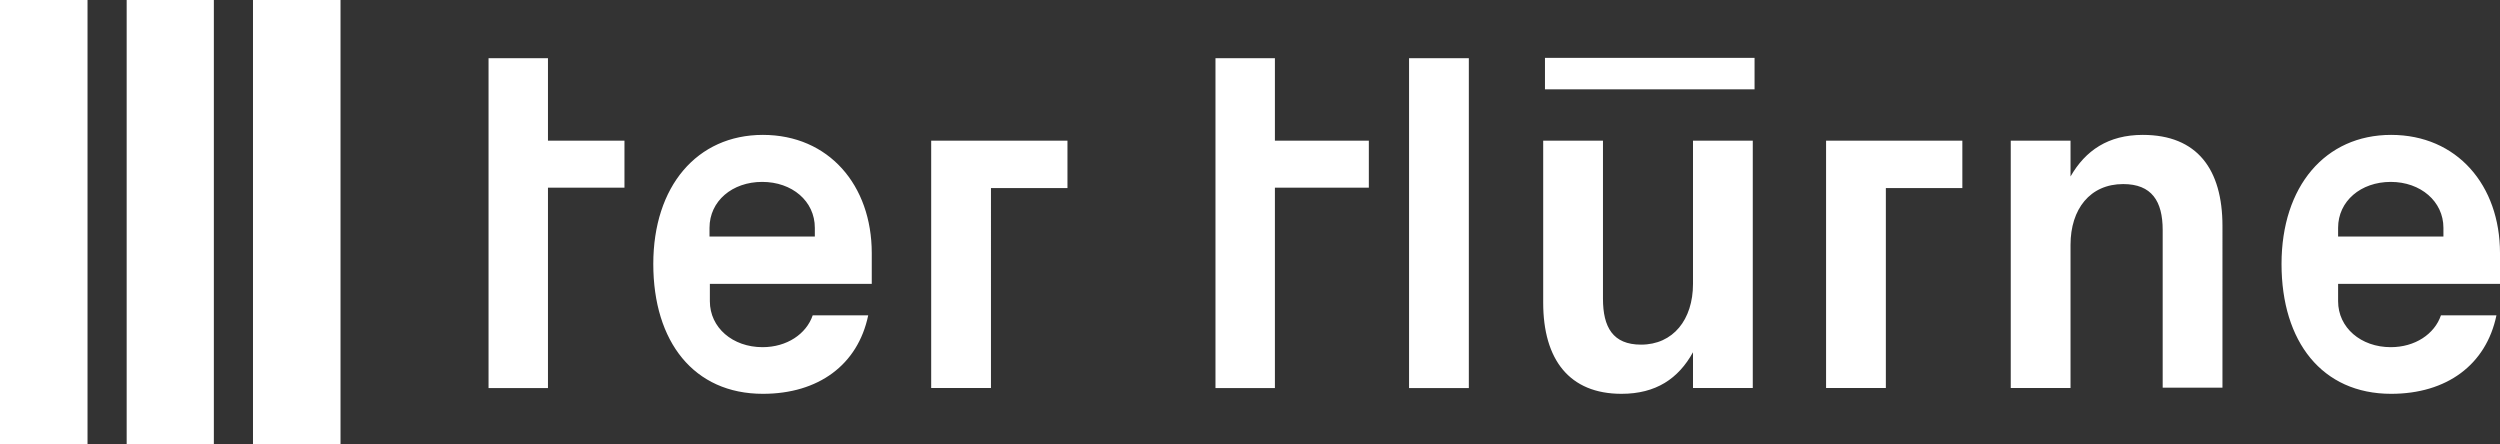 <svg width="270" height="48" fill="none" xmlns="http://www.w3.org/2000/svg"><rect width="100%" height="100%" fill="#333333" stroke="none"/><g clip-path="url(#clip0_89_594)" fill="#fff"><path d="M27.323 0h9.453v48h-9.453V0zM0 0h9.453v48H0V0zm13.68 0h9.416v48H13.68V0zm80.47 30.62v-3.28c0-7.343-4.65-12.772-11.759-12.772-7.11 0-11.836 5.546-11.836 13.943 0 8.397 4.38 14.021 11.836 14.021 5.995 0 10.26-3.124 11.375-8.475h-5.995c-.692 2.03-2.805 3.437-5.418 3.437-3.228 0-5.688-2.11-5.688-4.96v-1.875H94.15v-.039zm-6.148-5.077H76.627v-.938c0-2.89 2.46-4.96 5.687-4.96 3.228 0 5.688 2.07 5.688 4.96v.938zM270 30.62v-3.28c0-7.343-4.65-12.772-11.759-12.772s-11.836 5.546-11.836 13.943c0 8.397 4.381 14.021 11.836 14.021 5.995 0 10.26-3.124 11.375-8.475h-5.995c-.692 2.03-2.805 3.437-5.419 3.437-3.228 0-5.687-2.11-5.687-4.96v-1.875H270v-.039zm-6.11-5.077h-11.375v-.938c0-2.89 2.459-4.96 5.687-4.96s5.688 2.11 5.688 4.96v.938zM100.568 41.907h6.456V20.31h8.262v-5.116h-14.718v26.714zM137.69 20.27h10.145v-5.077H137.69V6.288h-6.418v35.62h6.418V20.27zm14.488 0V6.288h6.456v35.62h-6.456V20.27zm30.666 21.637h6.456V15.193h-6.456v15.466c0 3.867-2.152 6.562-5.611 6.562-3.036 0-4.112-1.875-4.112-4.96V15.192h-6.456V32.69c0 6.17 2.844 9.842 8.455 9.842 3.727 0 6.148-1.64 7.724-4.491v3.866zm6.648-35.658h-22.635v3.398h22.635V6.249zm7.724 35.658h6.456V20.31h8.262v-5.116h-14.718v26.714zm26.401-26.714h-6.456v26.714h6.456V26.441c0-3.867 2.113-6.561 5.687-6.561 3.074 0 4.266 1.835 4.266 4.96v17.028h6.456V24.41c0-6.132-2.729-9.842-8.608-9.842-3.728 0-6.187 1.68-7.801 4.491v-3.866zM59.18 20.27h8.262v-5.077H59.18V6.288h-6.417v35.62h6.417V20.27z"/></g><defs><clipPath id="clip0_89_594"><path fill="#fff" d="M0 0h270v48H0z"/></clipPath></defs></svg>